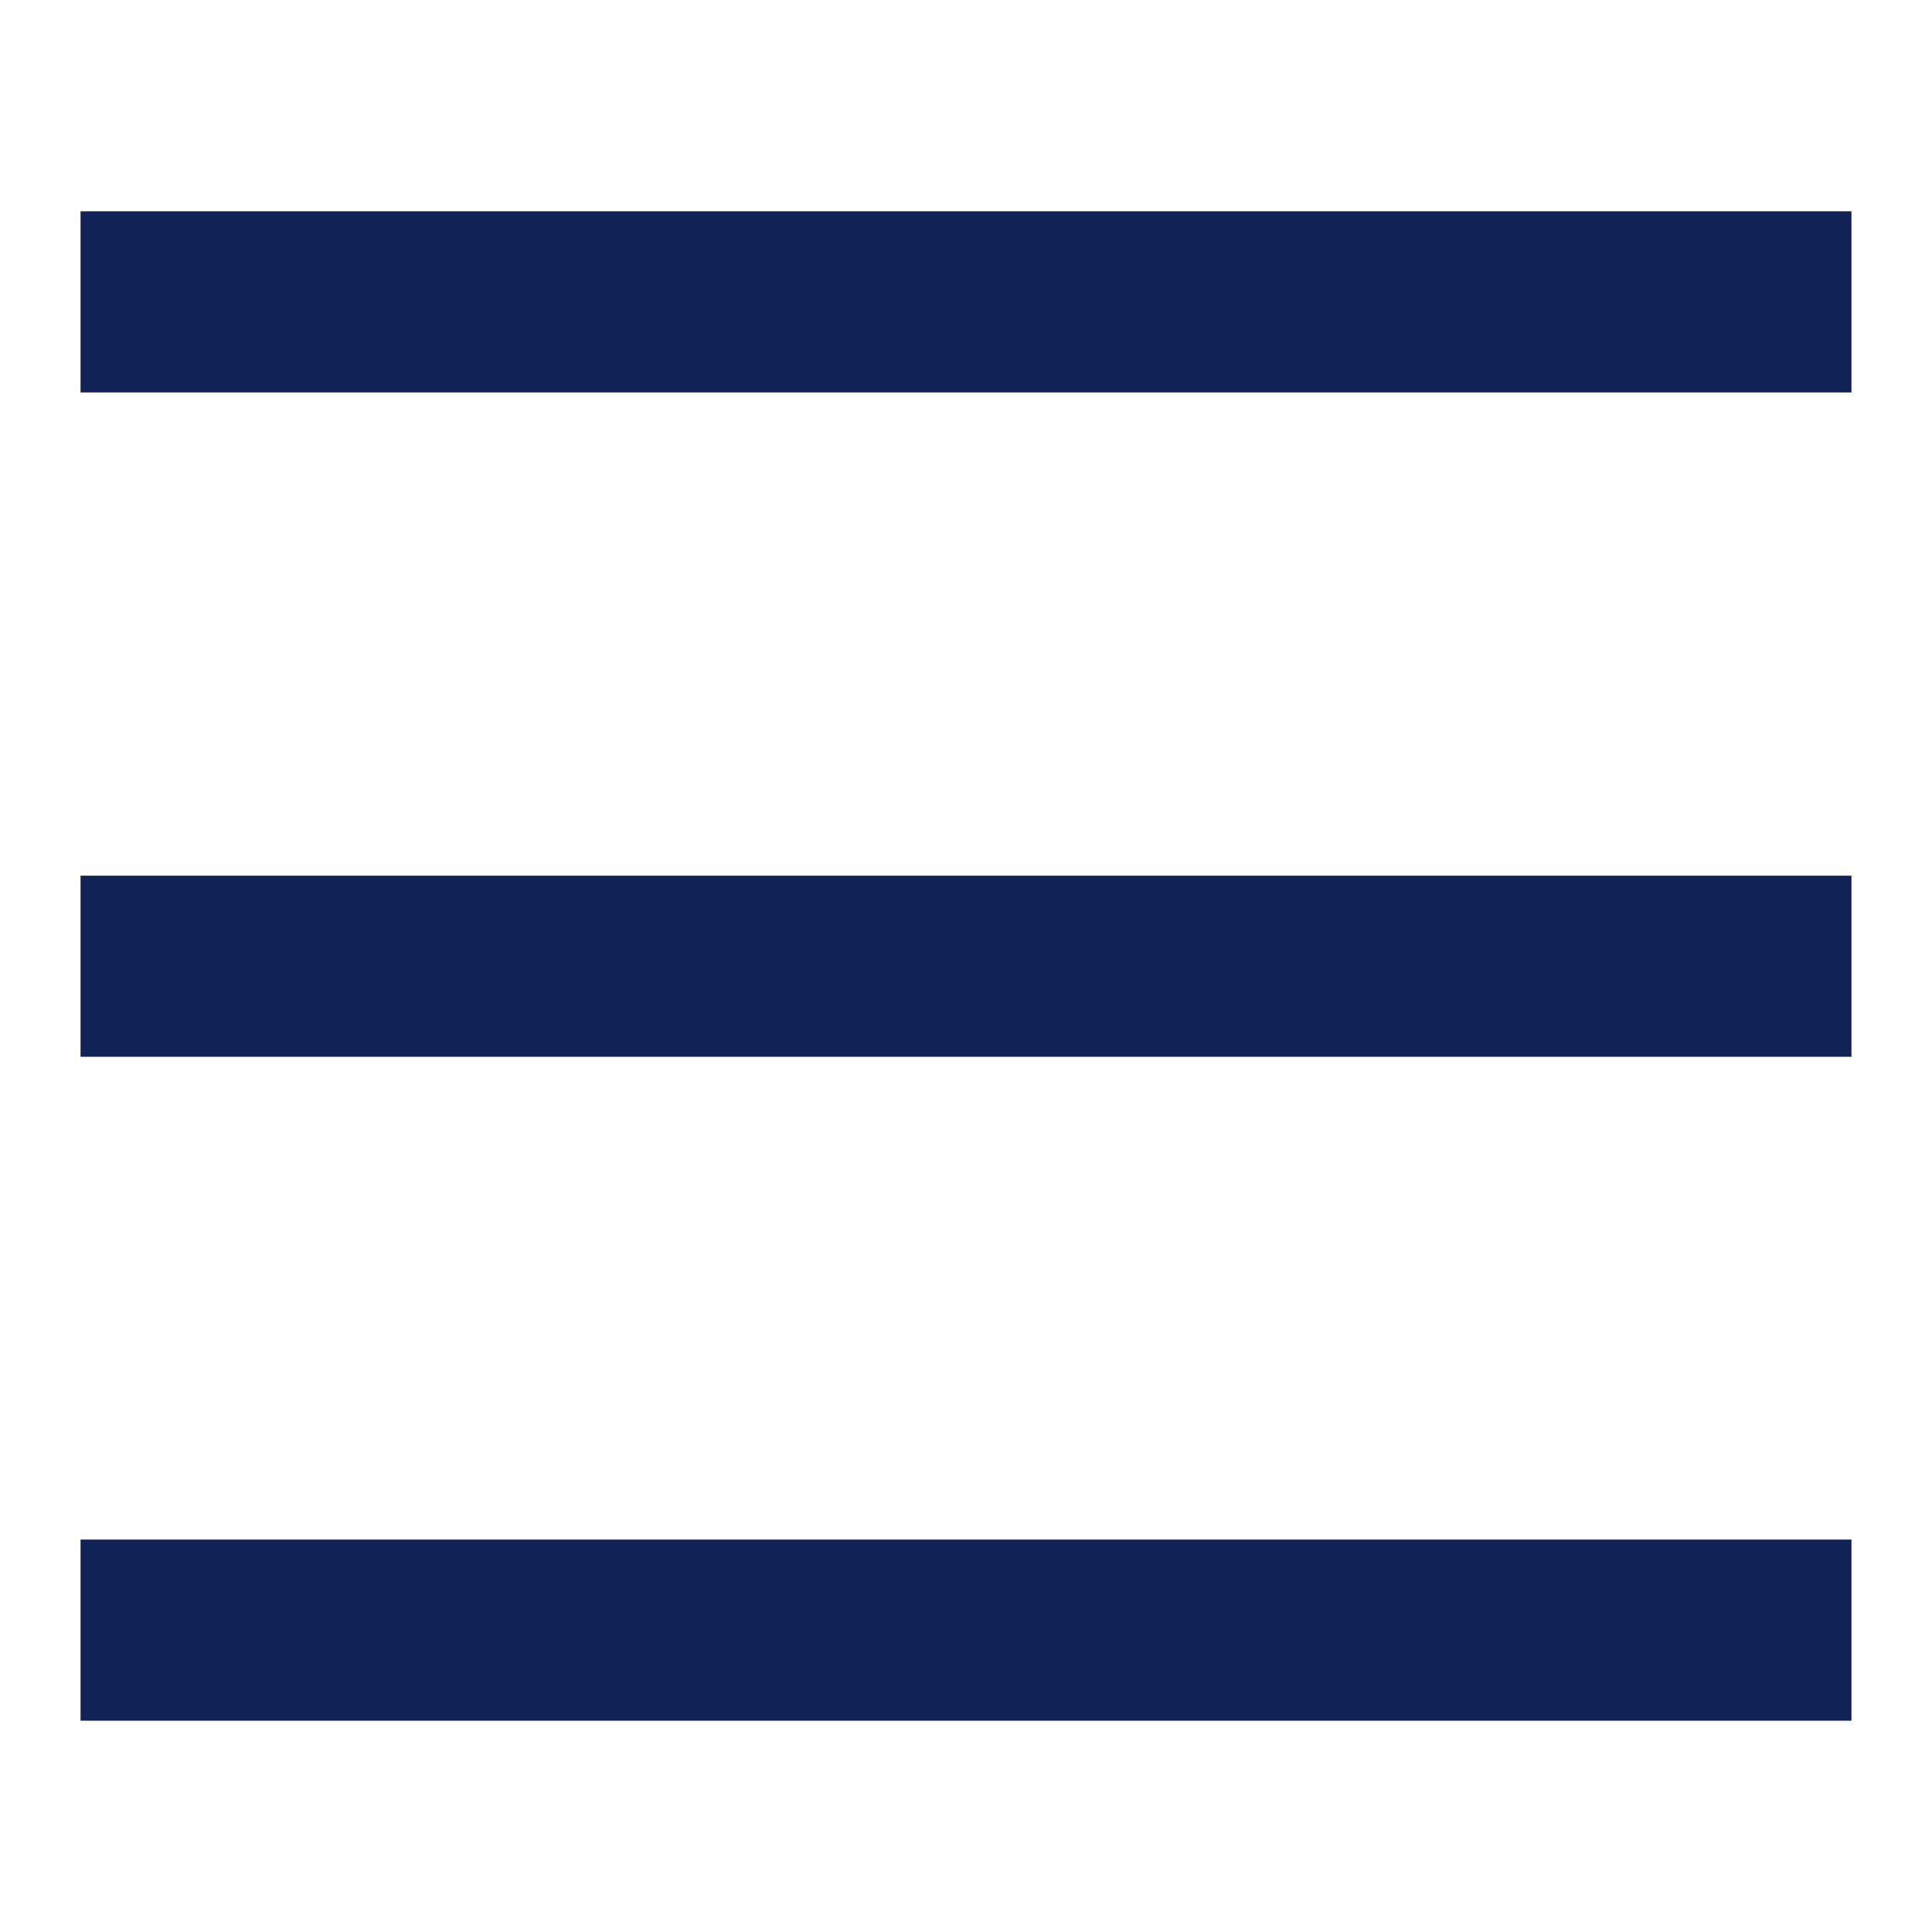 <svg width="16" height="16" viewBox="0 0 16 16" fill="none" xmlns="http://www.w3.org/2000/svg">
<path fill-rule="evenodd" clip-rule="evenodd" d="M0.667 1.75H15.333V3.25H0.667V1.75ZM0.667 7.252H15.333V8.752H0.667V7.252ZM15.333 12.75H0.667V14.25H15.333V12.75Z" fill="#102256"/>
</svg>
